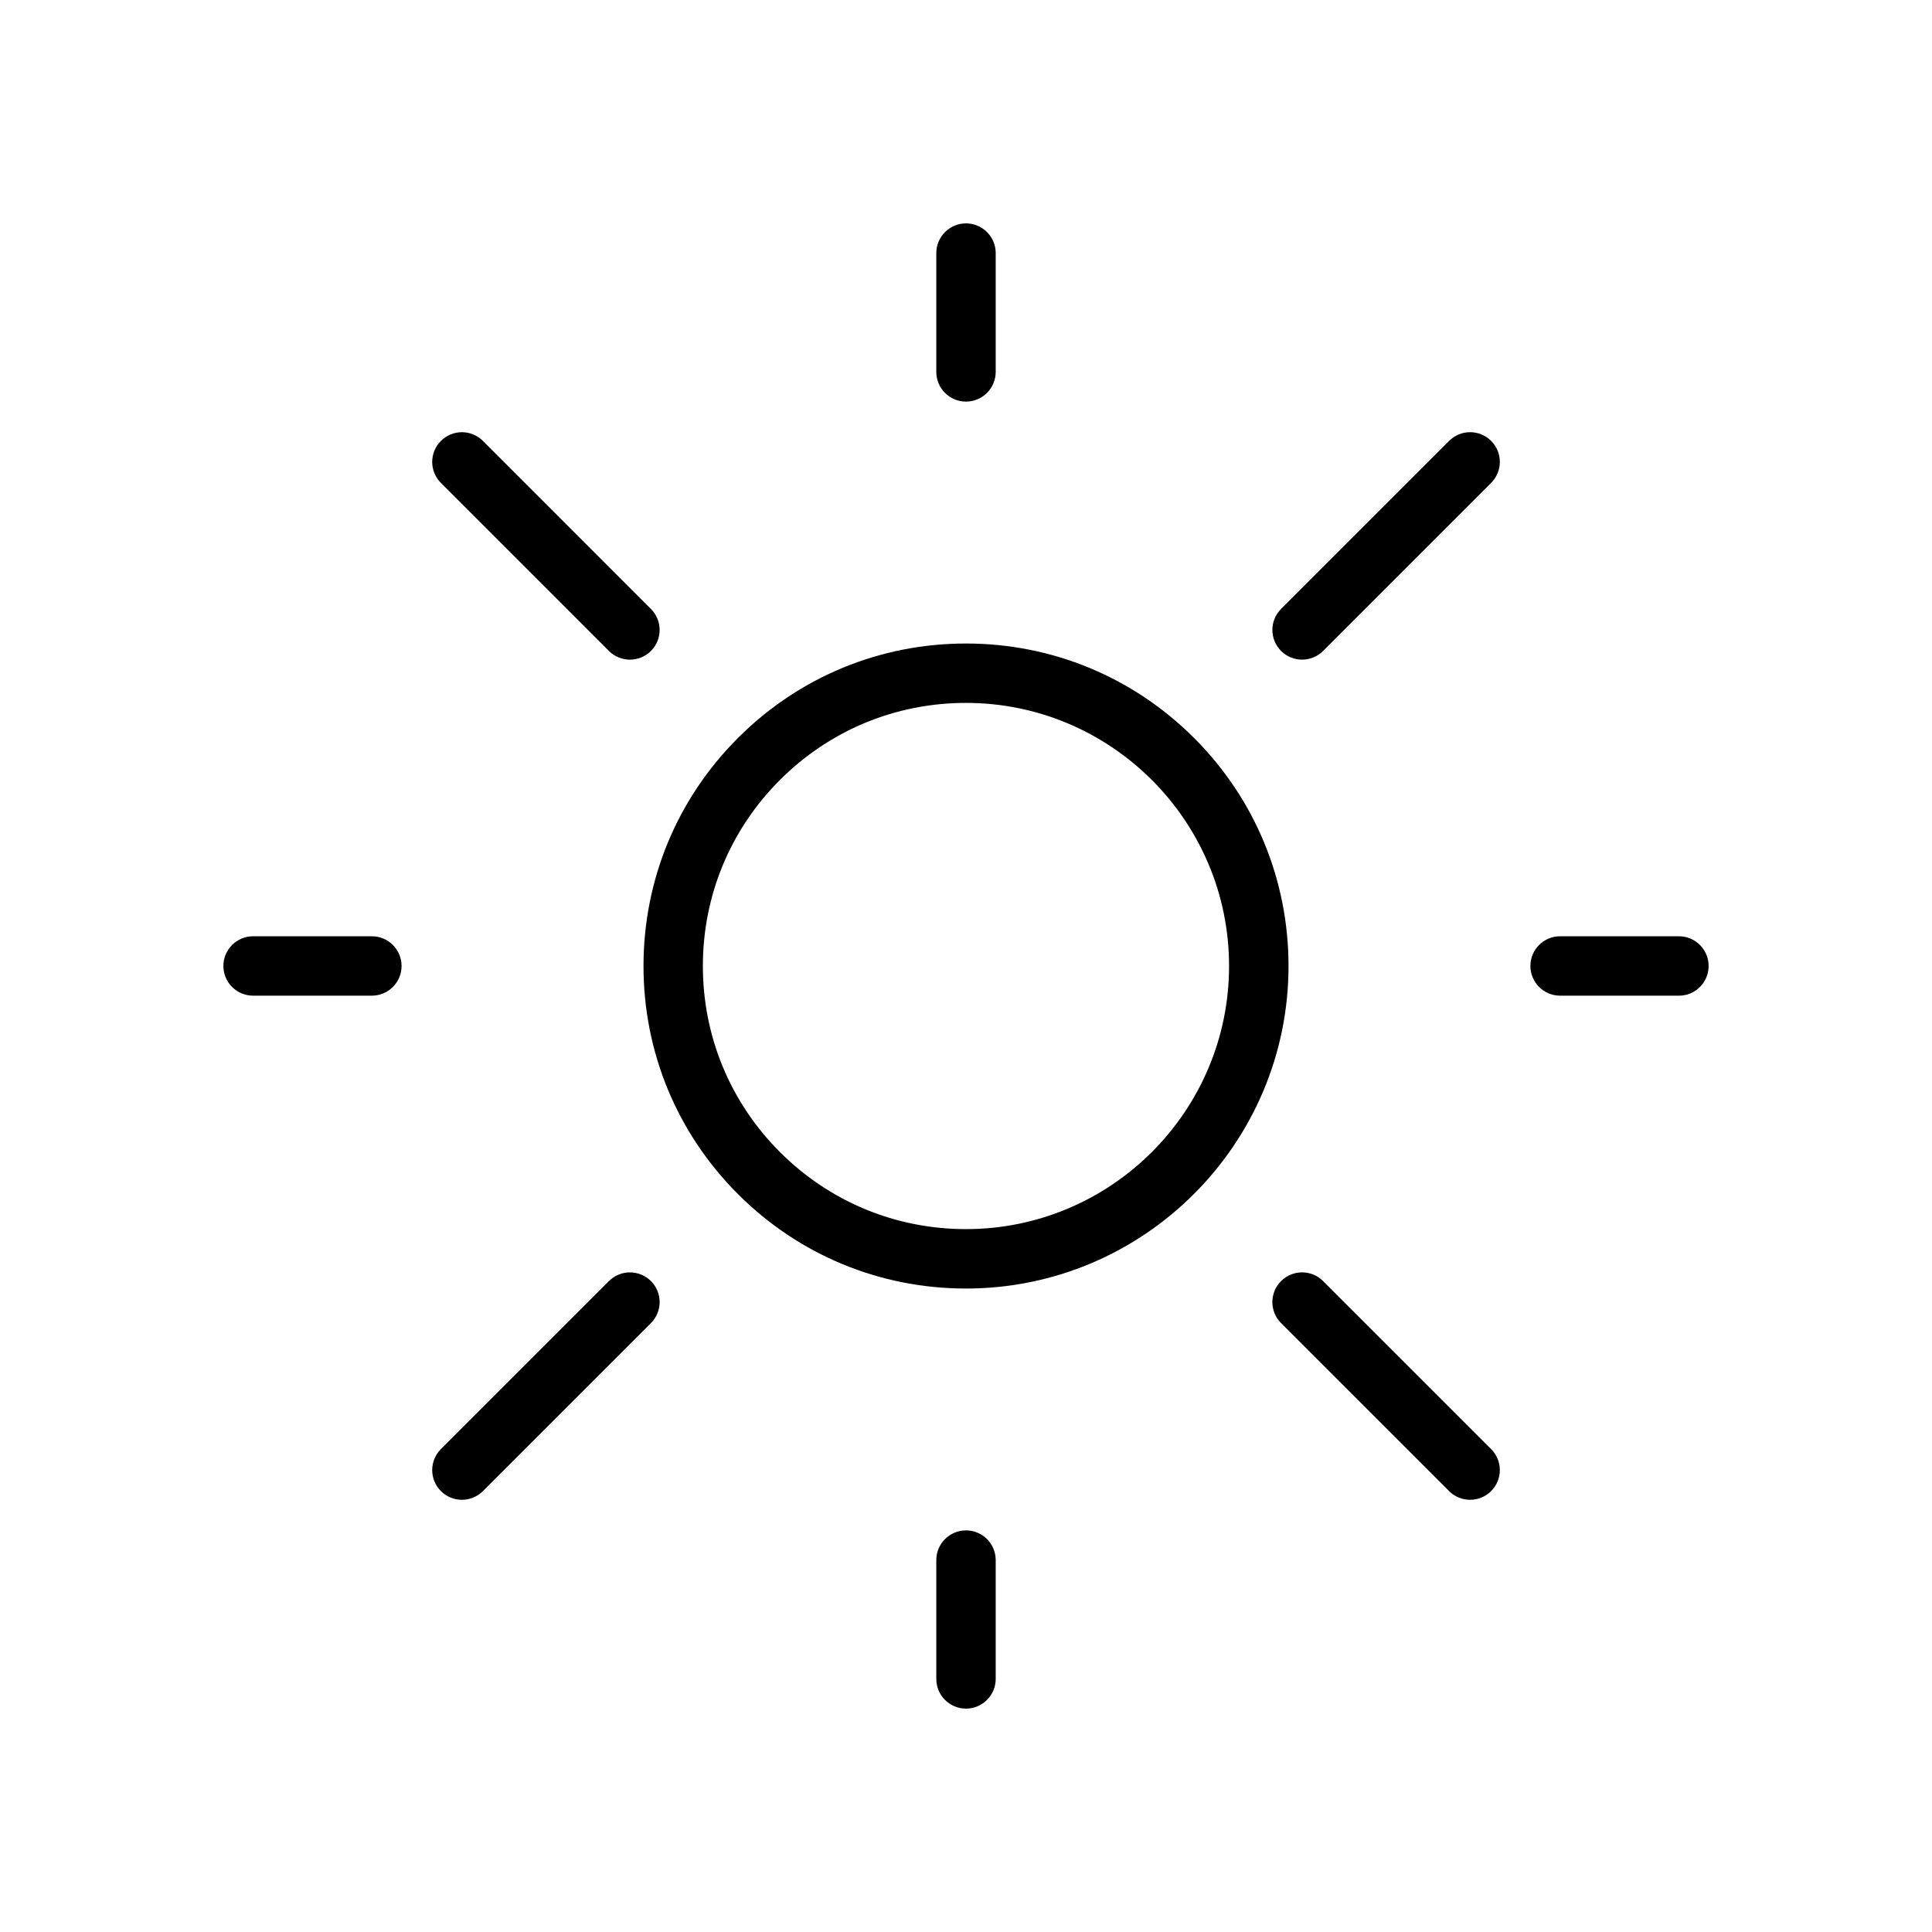<?xml version="1.0" encoding="UTF-8"?>
<!-- The Best Svg Icon site in the world: iconSvg.co, Visit us! https://iconsvg.co -->
<svg fill="#000000" width="800px" height="800px" version="1.1" viewBox="144 144 512 512" xmlns="http://www.w3.org/2000/svg">
 <g>
  <path d="m460.44 339.57c-16.145-16.137-37.605-25.031-60.441-25.031h-0.008c-22.828 0-44.289 8.887-60.426 25.031-16.145 16.145-25.031 37.605-25.031 60.441 0 22.828 8.887 44.289 25.031 60.434 16.145 16.145 37.605 25.031 60.441 25.031 47.121 0 85.465-38.336 85.465-85.465-0.008-22.84-8.887-44.297-25.031-60.441zm-60.441 130.16c-18.625 0-36.133-7.25-49.309-20.422-13.168-13.168-20.422-30.676-20.422-49.301s7.25-36.141 20.422-49.309c13.168-13.168 30.676-20.422 49.301-20.422h0.008c38.445 0 69.715 31.285 69.715 69.723 0.008 38.453-31.27 69.73-69.715 69.73z"/>
  <path d="m400 549.57c-4.344 0-7.871 3.527-7.871 7.871v31.488c0 4.352 3.527 7.871 7.871 7.871s7.871-3.527 7.871-7.871v-31.488c0-4.352-3.527-7.871-7.871-7.871z"/>
  <path d="m588.93 392.12h-31.488c-4.352 0-7.871 3.527-7.871 7.871s3.527 7.871 7.871 7.871l31.488 0.004c4.352 0 7.871-3.527 7.871-7.871 0.004-4.348-3.523-7.875-7.871-7.875z"/>
  <path d="m242.55 392.12h-31.48c-4.344 0-7.871 3.527-7.871 7.871s3.527 7.871 7.871 7.871h31.48c4.344 0 7.871-3.527 7.871-7.871s-3.527-7.871-7.871-7.871z"/>
  <path d="m400 250.43c4.344 0 7.871-3.527 7.871-7.871v-31.488c0-4.344-3.527-7.871-7.871-7.871s-7.871 3.527-7.871 7.871v31.488c-0.004 4.344 3.516 7.871 7.871 7.871z"/>
  <path d="m494.63 483.5c-3.078-3.078-8.055-3.078-11.133 0s-3.078 8.055 0 11.133l44.531 44.523c1.535 1.535 3.551 2.305 5.566 2.305s4.031-0.77 5.566-2.305c3.078-3.078 3.078-8.055 0-11.133z"/>
  <path d="m305.37 316.51c1.535 1.535 3.551 2.305 5.566 2.305s4.031-0.77 5.566-2.305c3.078-3.07 3.078-8.055 0-11.133l-44.523-44.531c-3.078-3.078-8.055-3.078-11.133 0-3.078 3.07-3.078 8.055 0 11.133z"/>
  <path d="m528.03 260.84-44.531 44.531c-3.078 3.078-3.078 8.055 0 11.133 1.535 1.535 3.551 2.305 5.566 2.305s4.031-0.77 5.566-2.305l44.531-44.531c3.078-3.078 3.078-8.055 0-11.133-3.078-3.078-8.062-3.07-11.133 0z"/>
  <path d="m305.37 483.5-44.523 44.523c-3.078 3.078-3.078 8.055 0 11.133 1.535 1.535 3.551 2.305 5.566 2.305s4.031-0.77 5.566-2.305l44.523-44.523c3.078-3.078 3.078-8.055 0-11.133s-8.062-3.07-11.133 0z"/>
 </g>
</svg>